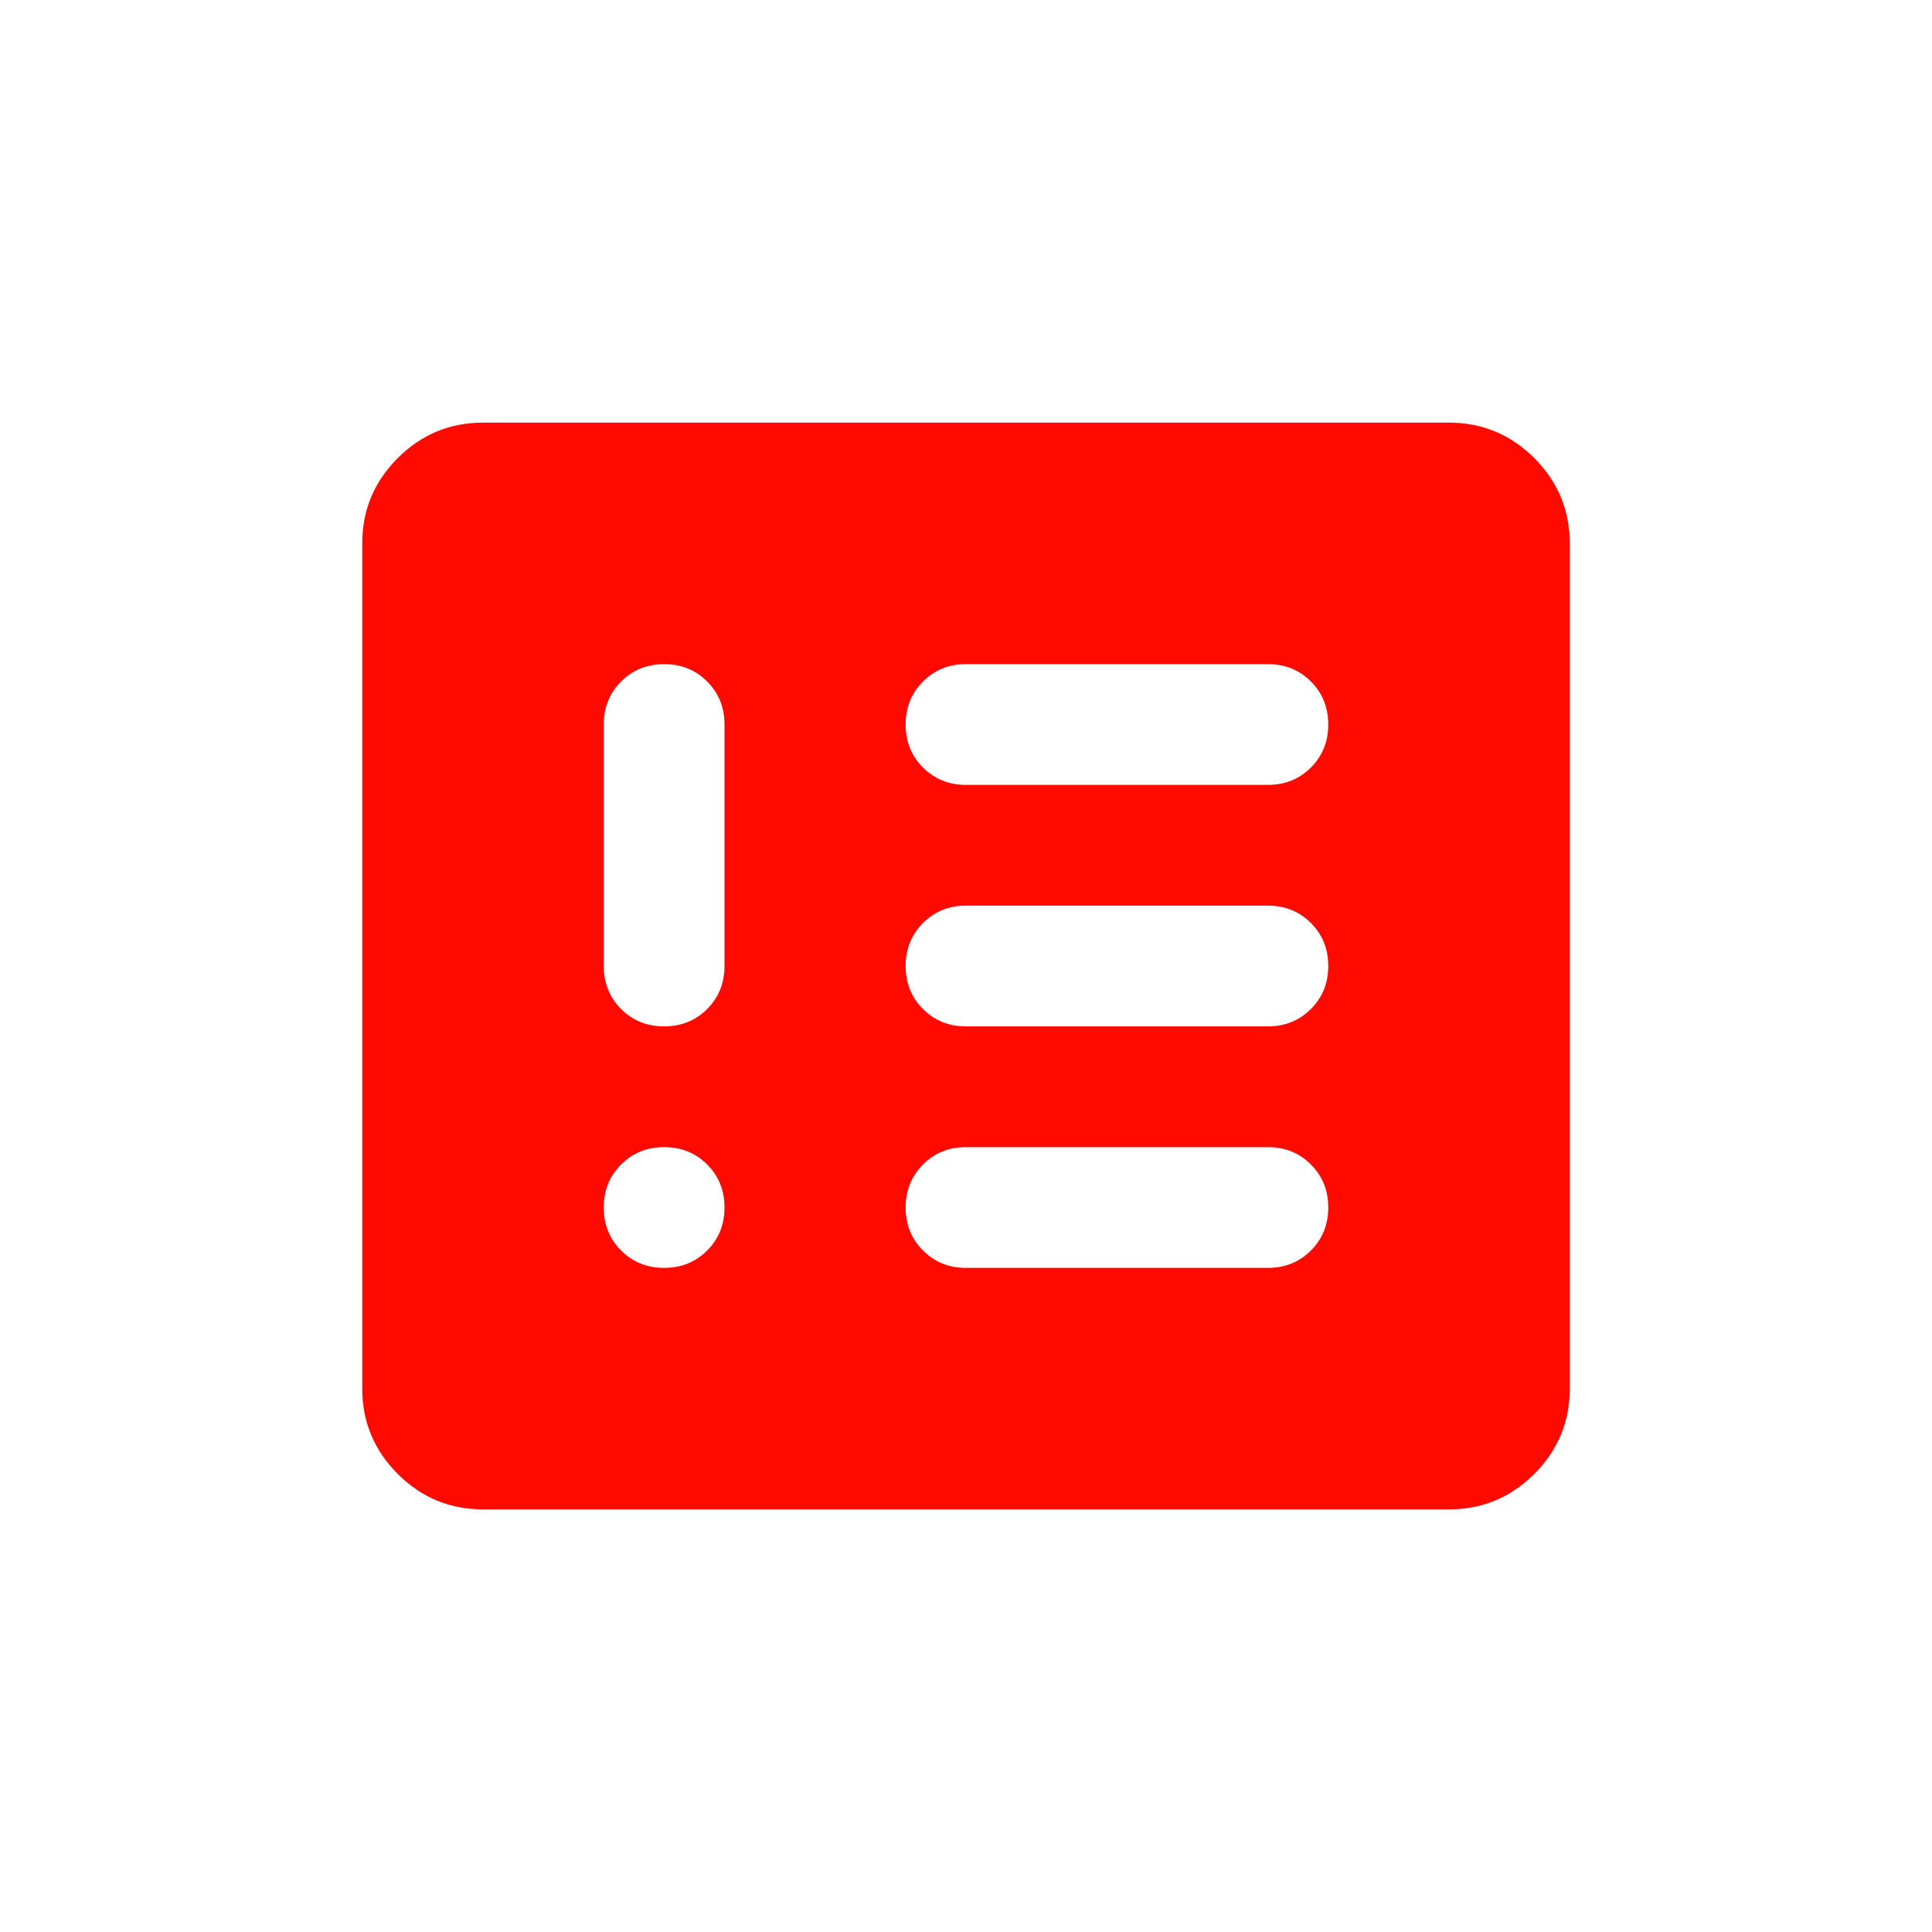 <?xml version="1.0" encoding="UTF-8"?> <svg xmlns="http://www.w3.org/2000/svg" width="64" height="64" viewBox="0 0 64 64" fill="none"><mask id="mask0_1196_516" style="mask-type:alpha" maskUnits="userSpaceOnUse" x="8" y="8" width="48" height="48"><rect x="8" y="8" width="48" height="48" fill="#D9D9D9"></rect></mask><g mask="url(#mask0_1196_516)"><path d="M22 42C22.567 42 23.042 41.808 23.425 41.425C23.808 41.042 24 40.567 24 40C24 39.433 23.808 38.958 23.425 38.575C23.042 38.192 22.567 38 22 38C21.433 38 20.958 38.192 20.575 38.575C20.192 38.958 20 39.433 20 40C20 40.567 20.192 41.042 20.575 41.425C20.958 41.808 21.433 42 22 42ZM22 22C21.433 22 20.958 22.192 20.575 22.575C20.192 22.958 20 23.433 20 24V32C20 32.567 20.192 33.042 20.575 33.425C20.958 33.808 21.433 34 22 34C22.567 34 23.042 33.808 23.425 33.425C23.808 33.042 24 32.567 24 32V24C24 23.433 23.808 22.958 23.425 22.575C23.042 22.192 22.567 22 22 22ZM42 42C42.567 42 43.042 41.808 43.425 41.425C43.808 41.042 44 40.567 44 40C44 39.433 43.808 38.958 43.425 38.575C43.042 38.192 42.567 38 42 38H32C31.433 38 30.958 38.192 30.575 38.575C30.192 38.958 30 39.433 30 40C30 40.567 30.192 41.042 30.575 41.425C30.958 41.808 31.433 42 32 42H42ZM42 34C42.567 34 43.042 33.808 43.425 33.425C43.808 33.042 44 32.567 44 32C44 31.433 43.808 30.958 43.425 30.575C43.042 30.192 42.567 30 42 30H32C31.433 30 30.958 30.192 30.575 30.575C30.192 30.958 30 31.433 30 32C30 32.567 30.192 33.042 30.575 33.425C30.958 33.808 31.433 34 32 34H42ZM42 26C42.567 26 43.042 25.808 43.425 25.425C43.808 25.042 44 24.567 44 24C44 23.433 43.808 22.958 43.425 22.575C43.042 22.192 42.567 22 42 22H32C31.433 22 30.958 22.192 30.575 22.575C30.192 22.958 30 23.433 30 24C30 24.567 30.192 25.042 30.575 25.425C30.958 25.808 31.433 26 32 26H42ZM16 50C14.9 50 13.958 49.608 13.175 48.825C12.392 48.042 12 47.1 12 46V18C12 16.9 12.392 15.958 13.175 15.175C13.958 14.392 14.9 14 16 14H48C49.1 14 50.042 14.392 50.825 15.175C51.608 15.958 52 16.9 52 18V46C52 47.1 51.608 48.042 50.825 48.825C50.042 49.608 49.1 50 48 50H16Z" fill="#FF0900"></path></g></svg> 